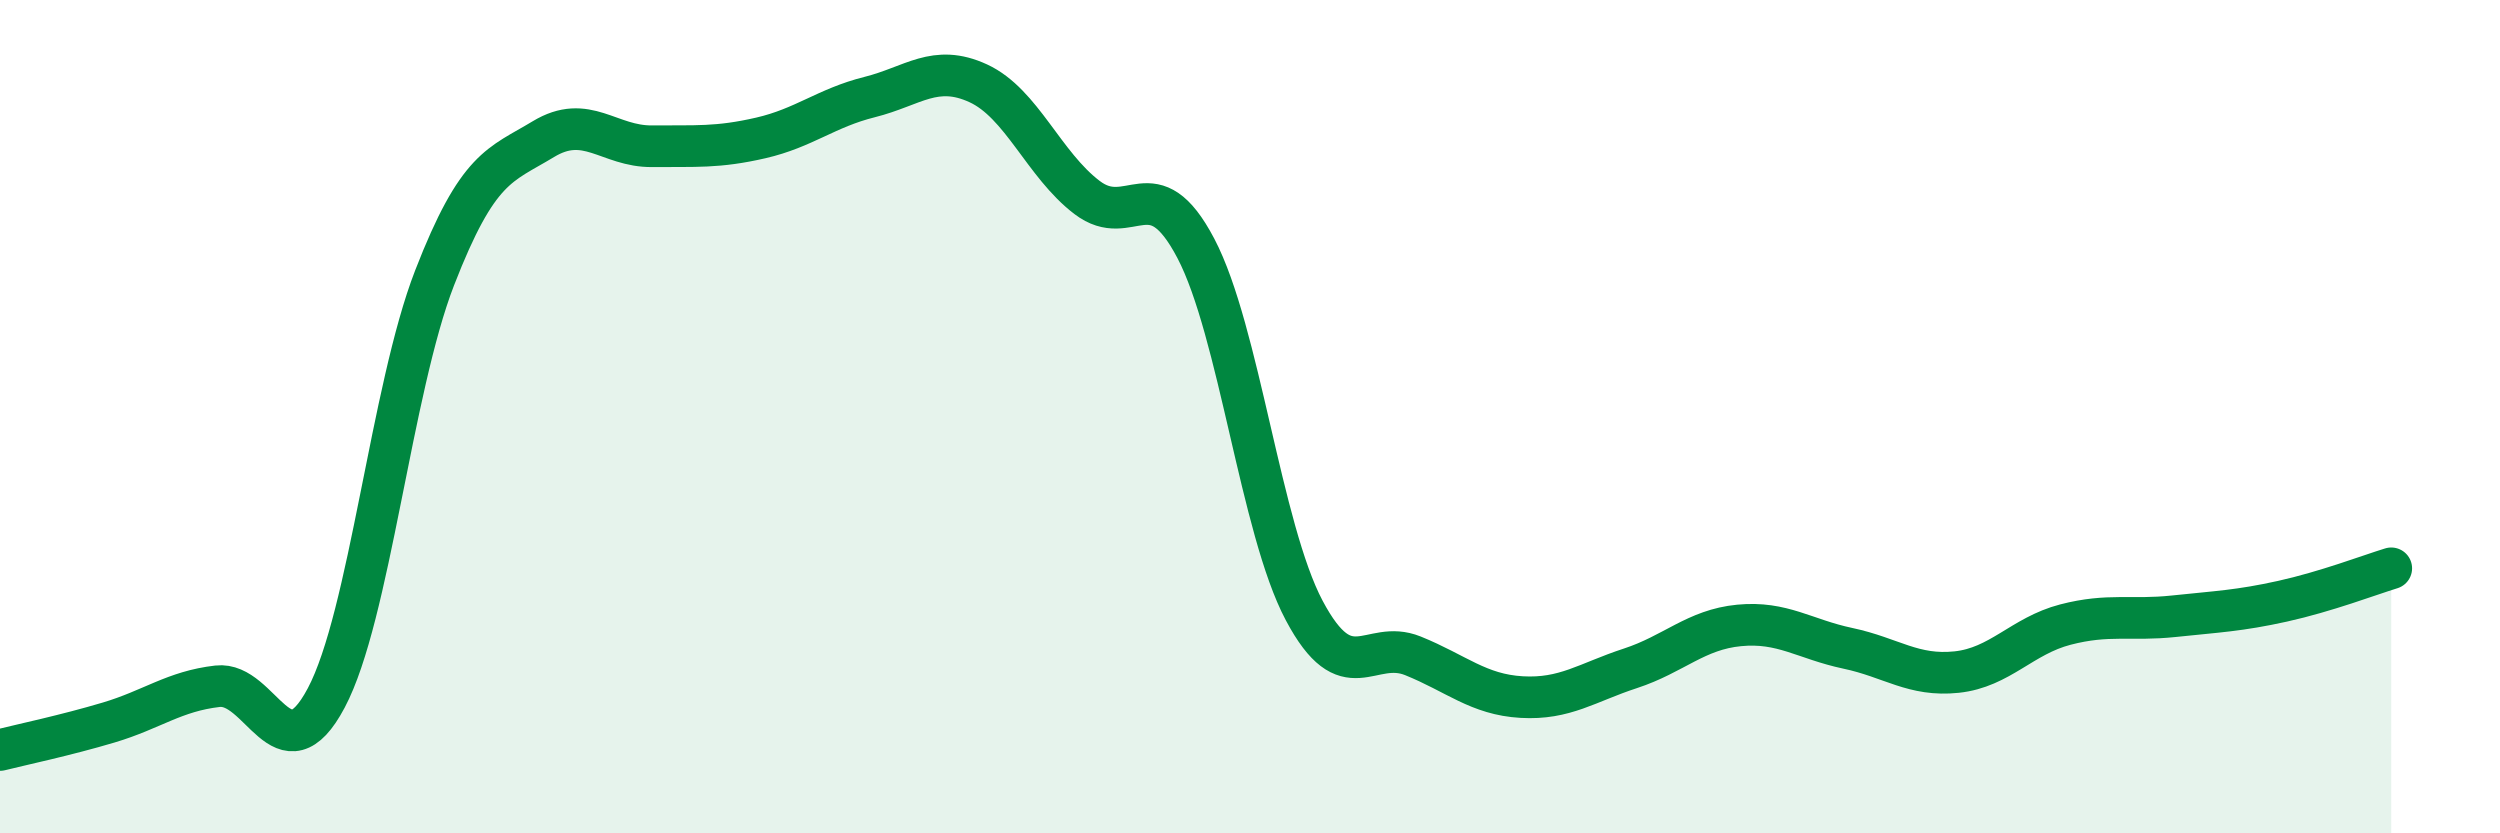 
    <svg width="60" height="20" viewBox="0 0 60 20" xmlns="http://www.w3.org/2000/svg">
      <path
        d="M 0,18 C 0.52,17.87 1.57,17.65 2.61,17.34 C 3.65,17.03 4.18,16.59 5.22,16.47 C 6.26,16.35 6.79,18.71 7.83,16.75 C 8.87,14.79 9.39,9.35 10.43,6.67 C 11.47,3.99 12,3.97 13.04,3.34 C 14.08,2.71 14.61,3.52 15.65,3.51 C 16.69,3.5 17.22,3.55 18.26,3.31 C 19.3,3.07 19.83,2.59 20.87,2.33 C 21.91,2.07 22.44,1.52 23.48,2 C 24.52,2.48 25.05,3.95 26.09,4.74 C 27.13,5.53 27.66,3.98 28.7,5.96 C 29.74,7.94 30.26,12.69 31.3,14.65 C 32.34,16.61 32.87,15.32 33.91,15.74 C 34.95,16.16 35.48,16.67 36.52,16.73 C 37.56,16.79 38.09,16.38 39.13,16.04 C 40.17,15.7 40.7,15.11 41.74,15.01 C 42.78,14.91 43.31,15.34 44.35,15.56 C 45.39,15.78 45.92,16.24 46.96,16.13 C 48,16.02 48.53,15.26 49.57,14.99 C 50.61,14.72 51.13,14.9 52.17,14.79 C 53.21,14.68 53.74,14.66 54.78,14.43 C 55.82,14.2 56.87,13.8 57.39,13.64L57.39 20L0 20Z"
        fill="#008740"
        opacity="0.1"
        stroke-linecap="round"
        stroke-linejoin="round"
      />
      <path
        d="M 0,18 C 0.52,17.87 1.57,17.65 2.61,17.34 C 3.65,17.03 4.18,16.59 5.22,16.47 C 6.26,16.35 6.79,18.71 7.83,16.75 C 8.87,14.79 9.39,9.35 10.43,6.67 C 11.47,3.99 12,3.97 13.04,3.34 C 14.08,2.71 14.61,3.52 15.65,3.51 C 16.69,3.5 17.22,3.55 18.26,3.31 C 19.3,3.07 19.83,2.59 20.87,2.33 C 21.91,2.07 22.44,1.52 23.48,2 C 24.52,2.48 25.05,3.95 26.09,4.74 C 27.13,5.53 27.66,3.98 28.7,5.96 C 29.74,7.94 30.26,12.69 31.3,14.65 C 32.34,16.61 32.87,15.32 33.91,15.74 C 34.95,16.16 35.48,16.67 36.52,16.73 C 37.56,16.79 38.09,16.38 39.13,16.04 C 40.17,15.7 40.7,15.11 41.74,15.01 C 42.78,14.91 43.31,15.34 44.35,15.56 C 45.39,15.78 45.92,16.24 46.96,16.13 C 48,16.02 48.53,15.26 49.57,14.99 C 50.61,14.72 51.13,14.9 52.17,14.79 C 53.21,14.68 53.74,14.66 54.78,14.43 C 55.82,14.2 56.87,13.8 57.39,13.64"
        stroke="#008740"
        stroke-width="1"
        fill="none"
        stroke-linecap="round"
        stroke-linejoin="round"
      />
    </svg>
  